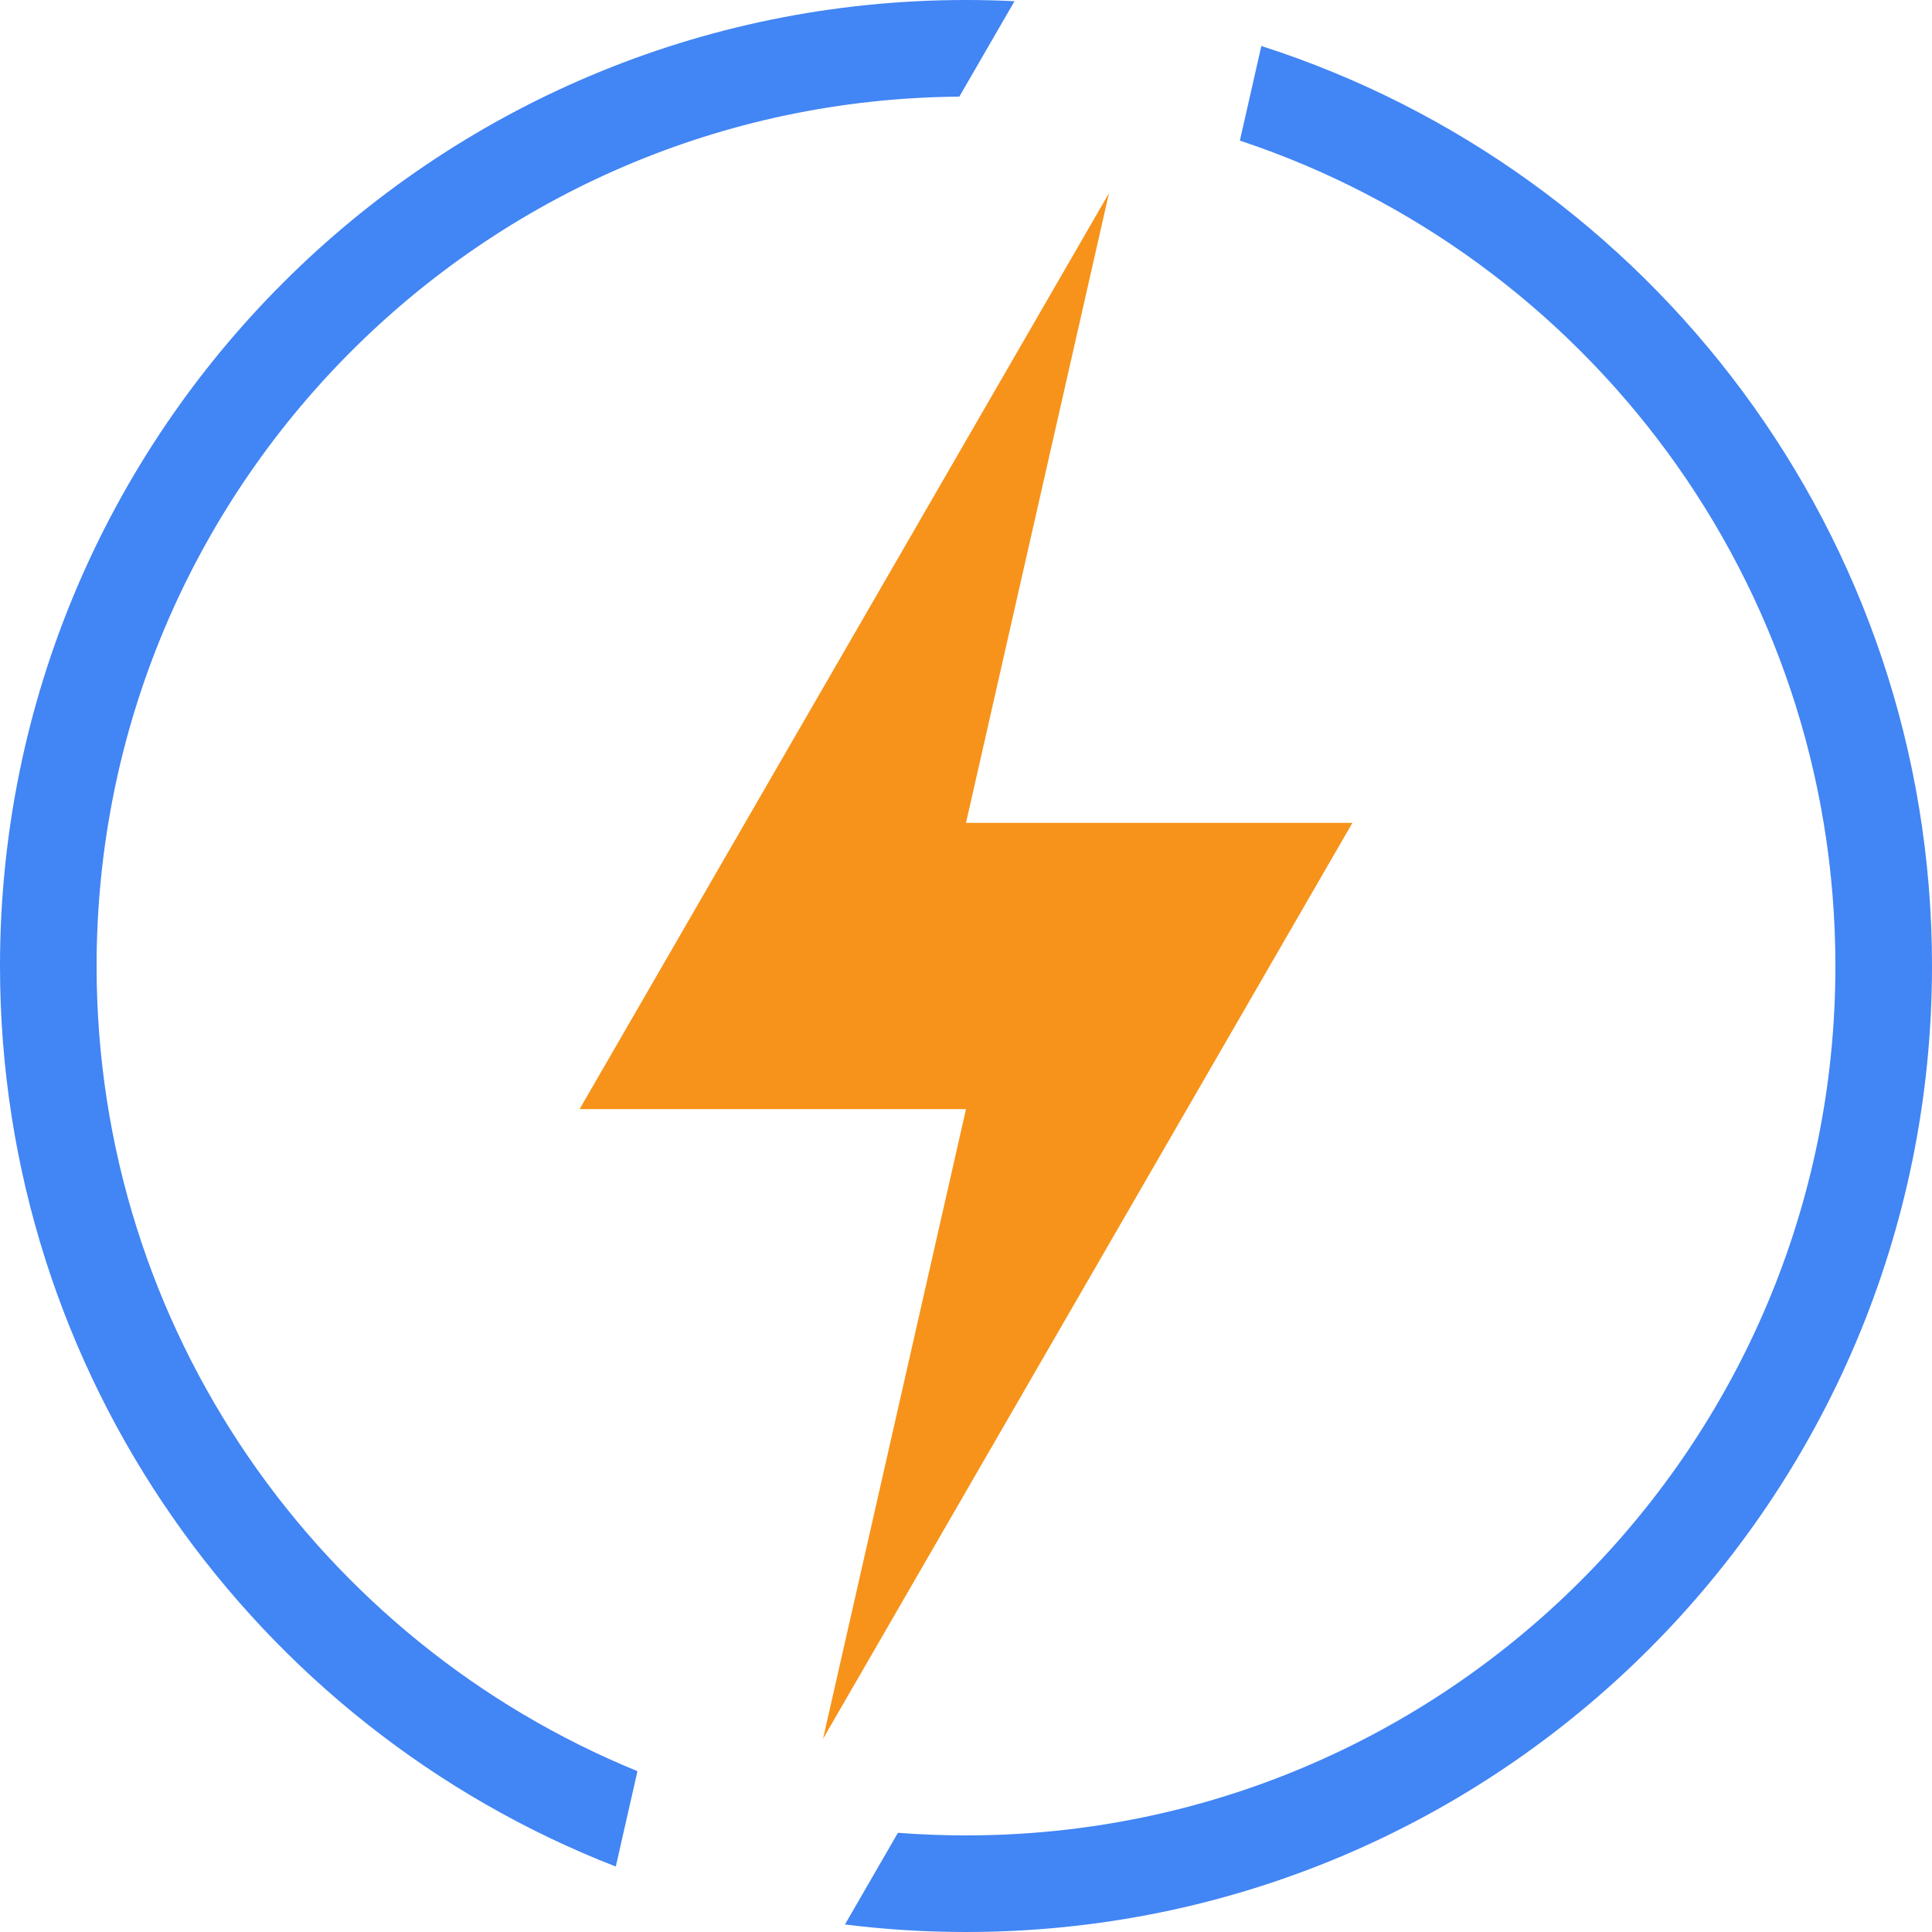 <svg width="40" height="40" viewBox="0 0 40 40" fill="none" xmlns="http://www.w3.org/2000/svg">
<path fill-rule="evenodd" clip-rule="evenodd" d="M13.198 36.67C6.629 33.987 2 27.534 2 20C2 10.105 9.984 2.075 19.862 2.001L21.004 0.025C20.671 0.008 20.337 0 20 0C8.954 0 0 8.954 0 20C0 28.488 5.288 35.742 12.749 38.645L13.198 36.67ZM18.591 37.946L17.494 39.844C18.315 39.947 19.151 40 20 40C31.046 40 40 31.046 40 20C40 11.087 34.17 3.536 26.115 0.952L25.67 2.911C32.833 5.287 38 12.04 38 20C38 29.941 29.941 38 20 38C19.526 38 19.056 37.982 18.591 37.946Z" fill="#4285F4"/>
<path d="M22.96 4L12 22.963H20L17.04 36L28 17.037H20L22.96 4Z" fill="#F7931A"/>
</svg>
